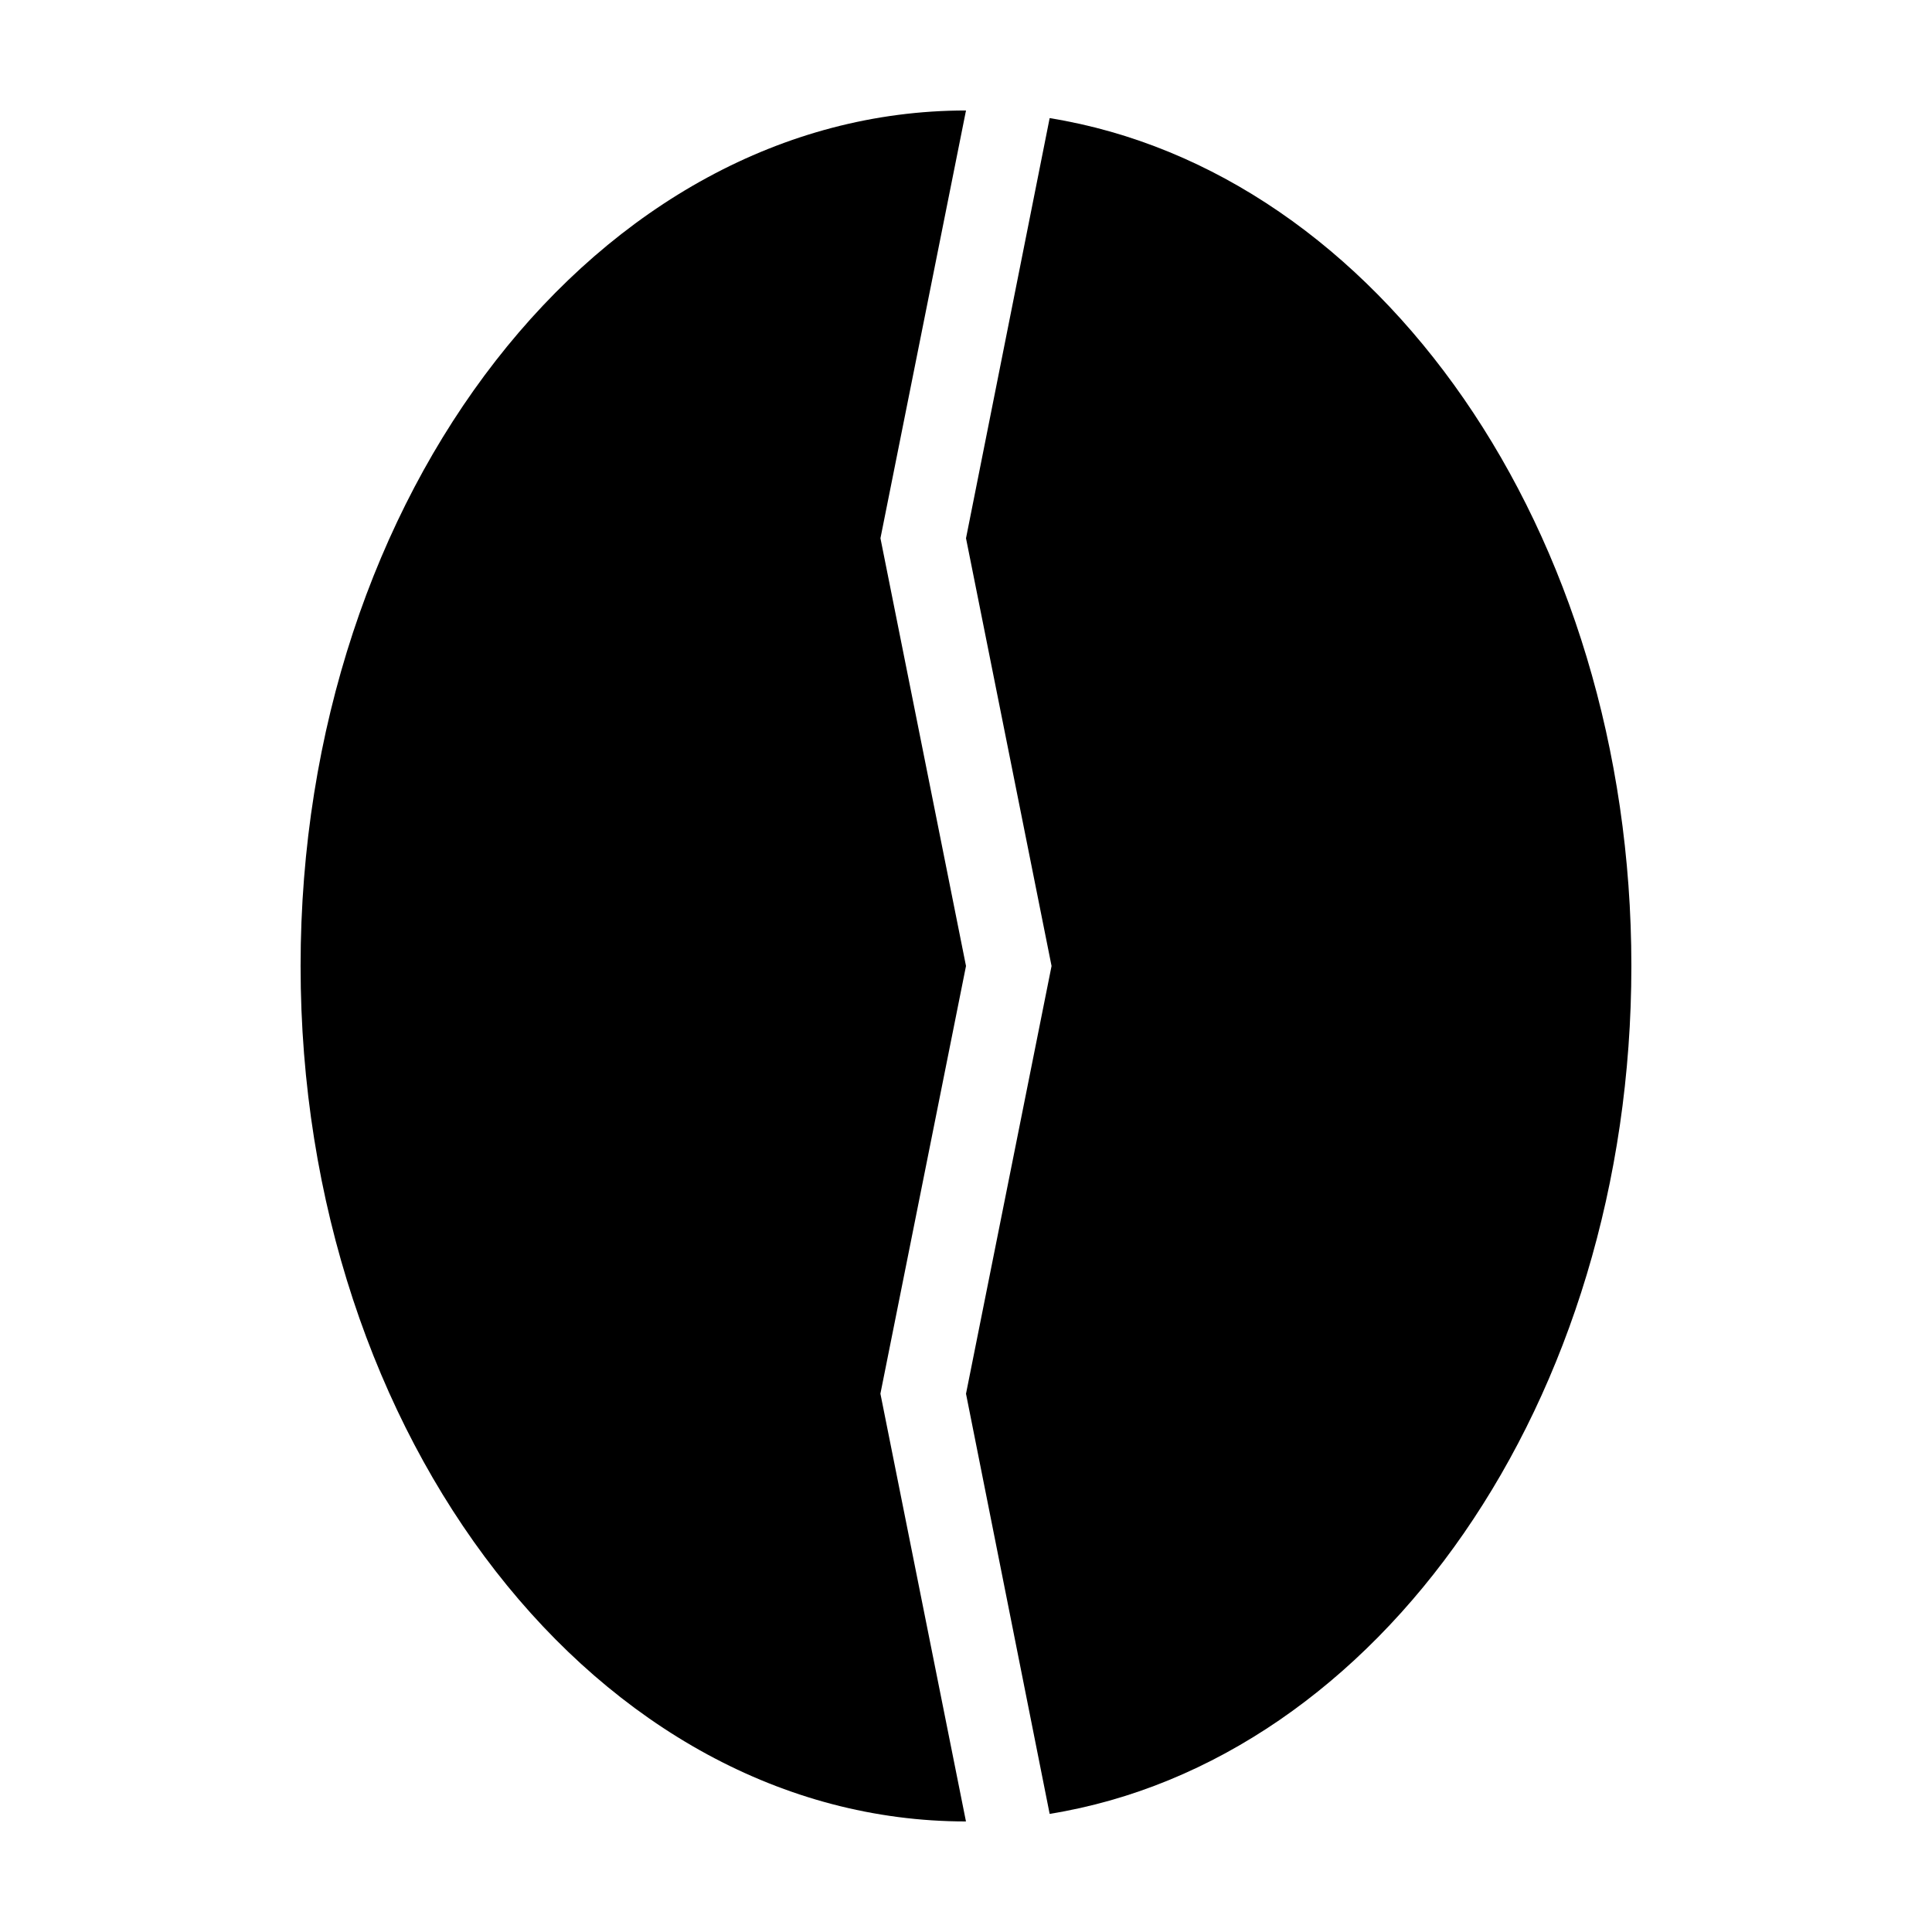 <?xml version="1.0" encoding="UTF-8"?>
<!-- Uploaded to: ICON Repo, www.iconrepo.com, Generator: ICON Repo Mixer Tools -->
<svg fill="#000000" width="800px" height="800px" version="1.1" viewBox="144 144 512 512" xmlns="http://www.w3.org/2000/svg">
 <g>
  <path d="m400 400-22.672-113.36 22.672-113.36c-97.238 0-176.34 101.27-176.34 226.71s79.098 226.71 176.33 226.71l-22.672-113.36z"/>
  <path d="m576.33 400c0-115.38-67.008-210.59-154.16-224.7l-22.168 111.34 22.672 113.36-22.672 113.36 22.168 111.34c87.156-14.109 154.16-109.33 154.16-224.7z"/>
 </g>
</svg>